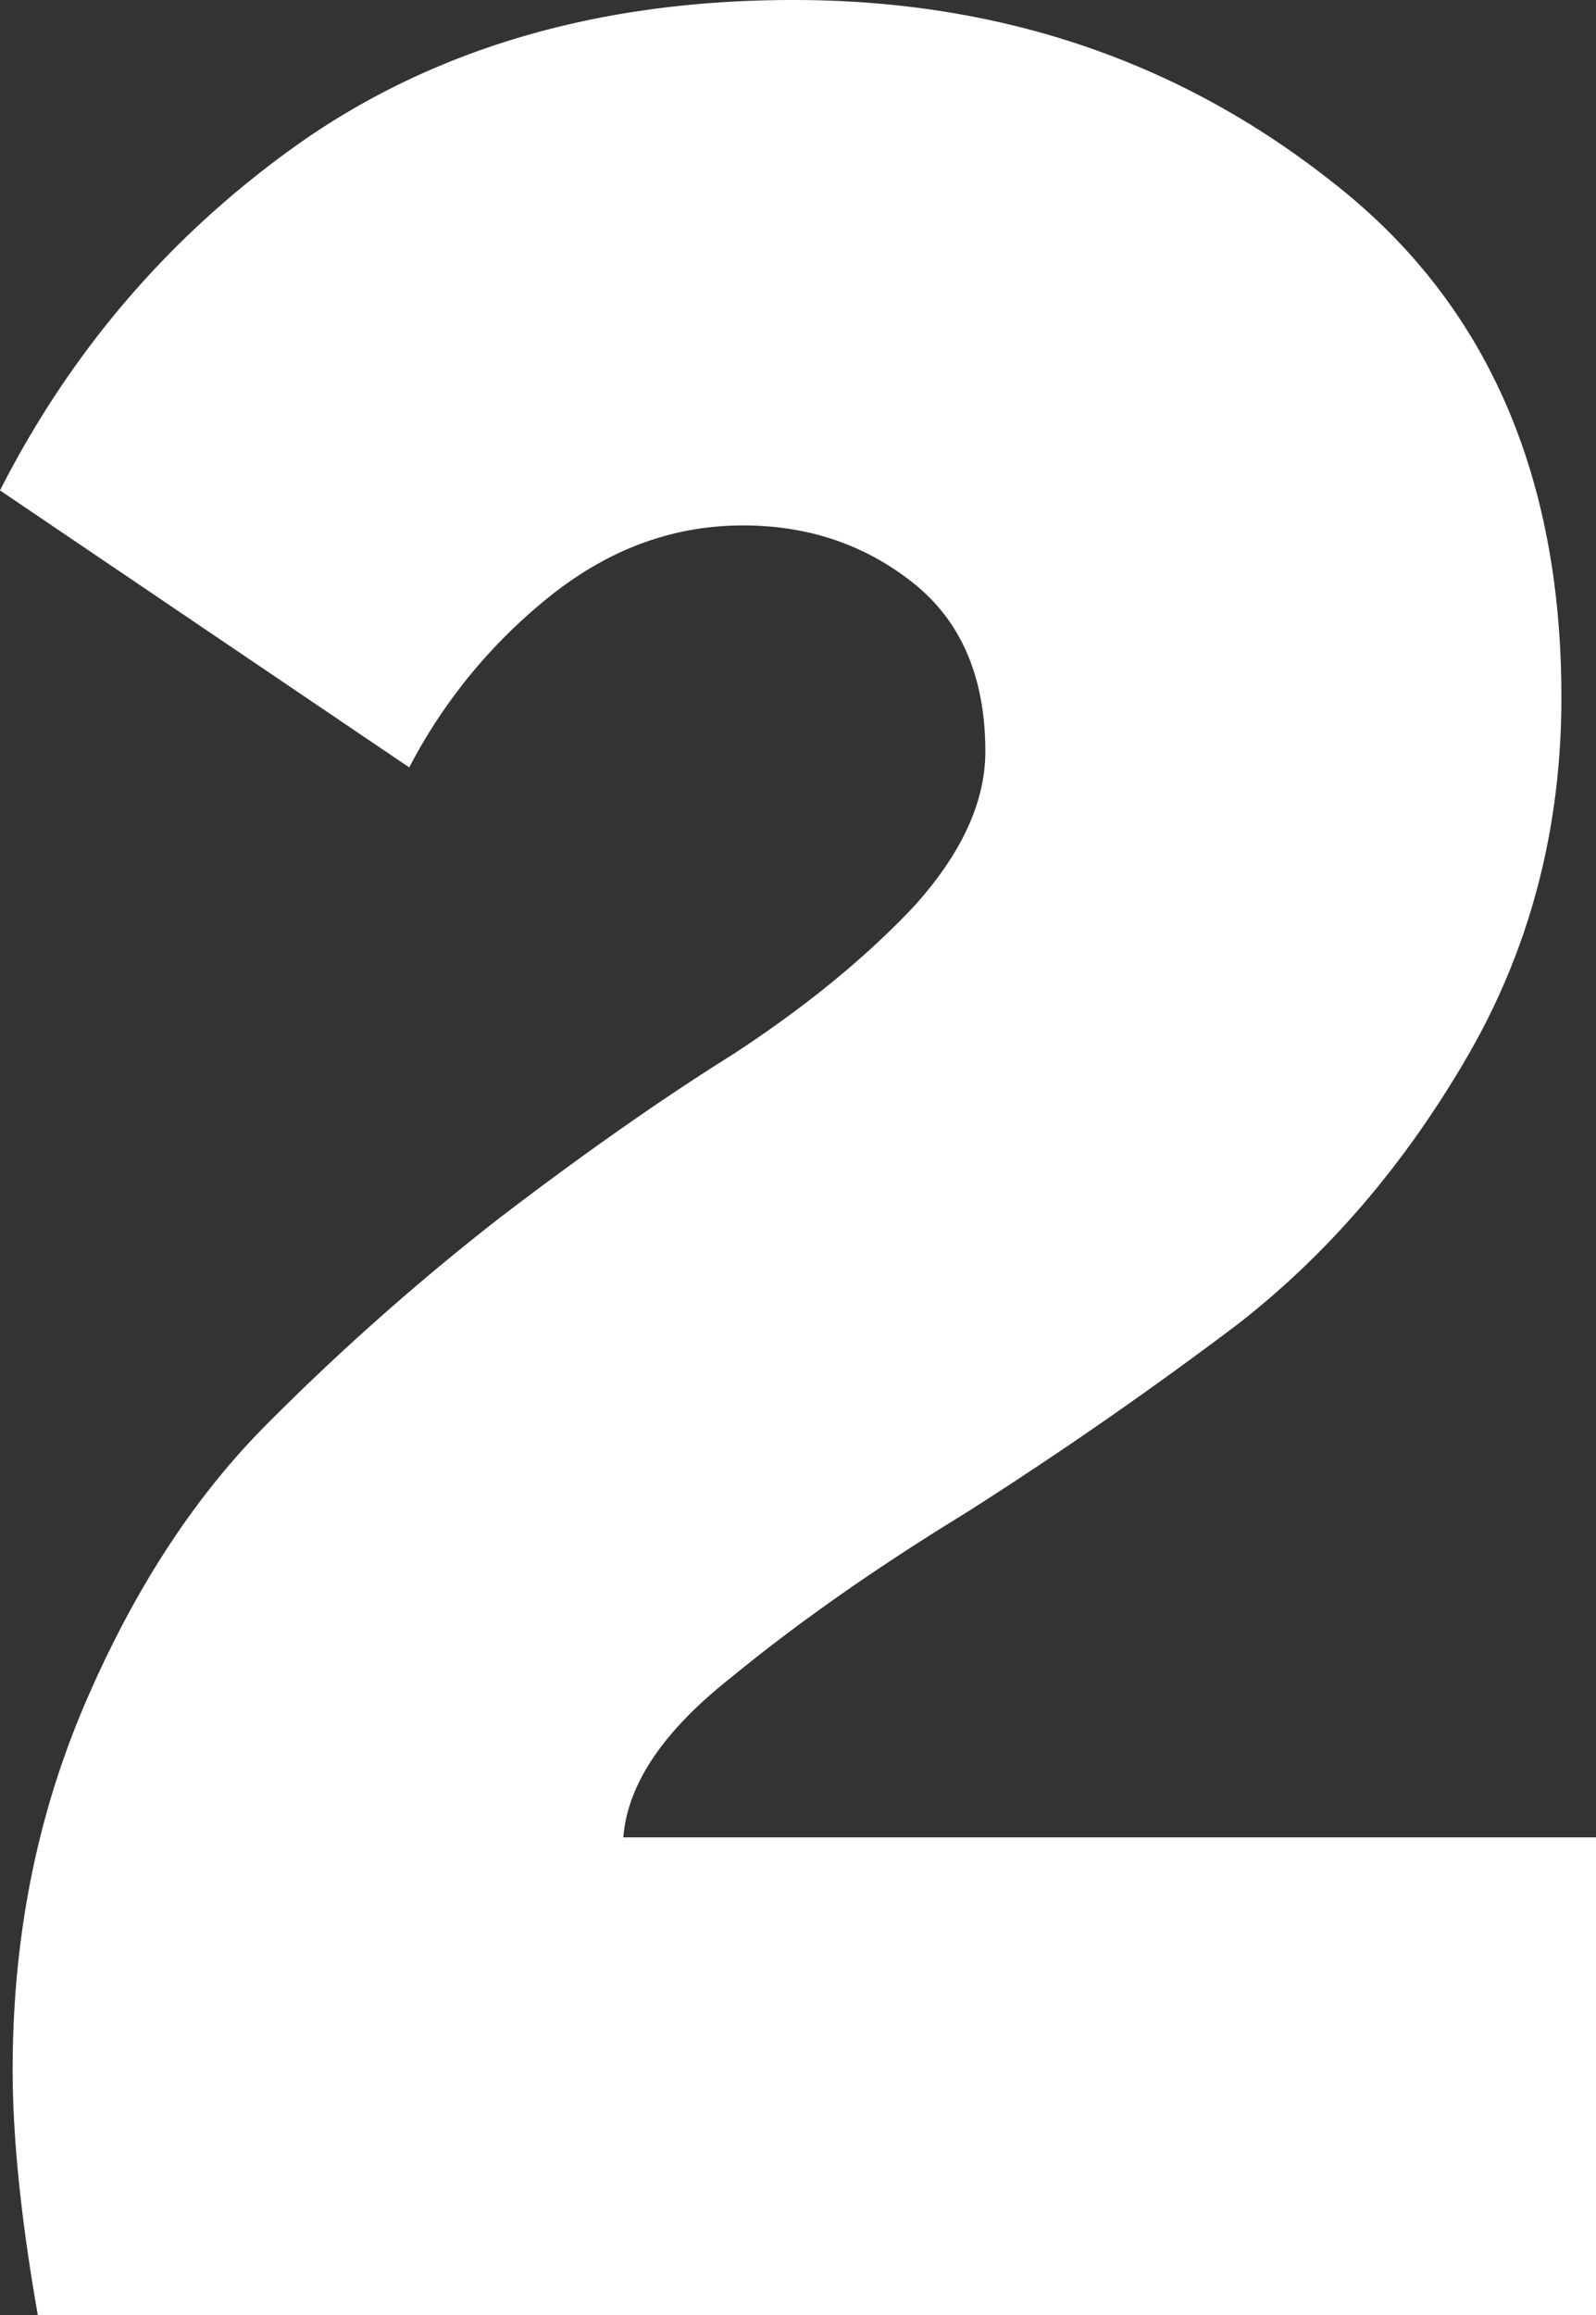 <svg width="40" height="58" fill="none" xmlns="http://www.w3.org/2000/svg"><rect width="100%" height="100%" fill="#333333" stroke="none"/><path d="M.947 58c-.42-2.393-.63-4.441-.63-6.143 0-3.298.604-6.356 1.814-9.175 1.21-2.819 2.708-5.132 4.497-6.94a61.863 61.863 0 0 1 5.838-5.186c2.156-1.65 4.129-3.032 5.917-4.149 1.788-1.17 3.287-2.393 4.497-3.67 1.21-1.33 1.815-2.632 1.815-3.909 0-1.861-.605-3.27-1.815-4.228-1.21-.958-2.63-1.436-4.26-1.436-1.736 0-3.34.585-4.813 1.755a13.385 13.385 0 0 0-3.55 4.308L0 12.287C1.841 8.668 4.42 5.716 7.732 3.43 11.098 1.144 15.148 0 19.882 0c5.155 0 9.652 1.516 13.491 4.547 3.84 2.979 5.76 7.287 5.76 12.925 0 3.297-.79 6.302-2.367 9.015-1.578 2.713-3.498 4.946-5.76 6.701a104.066 104.066 0 0 1-6.785 4.707c-2.261 1.383-4.234 2.766-5.917 4.149-1.683 1.33-2.577 2.66-2.682 3.989H40V58H.947z" fill="#fff"/></svg>